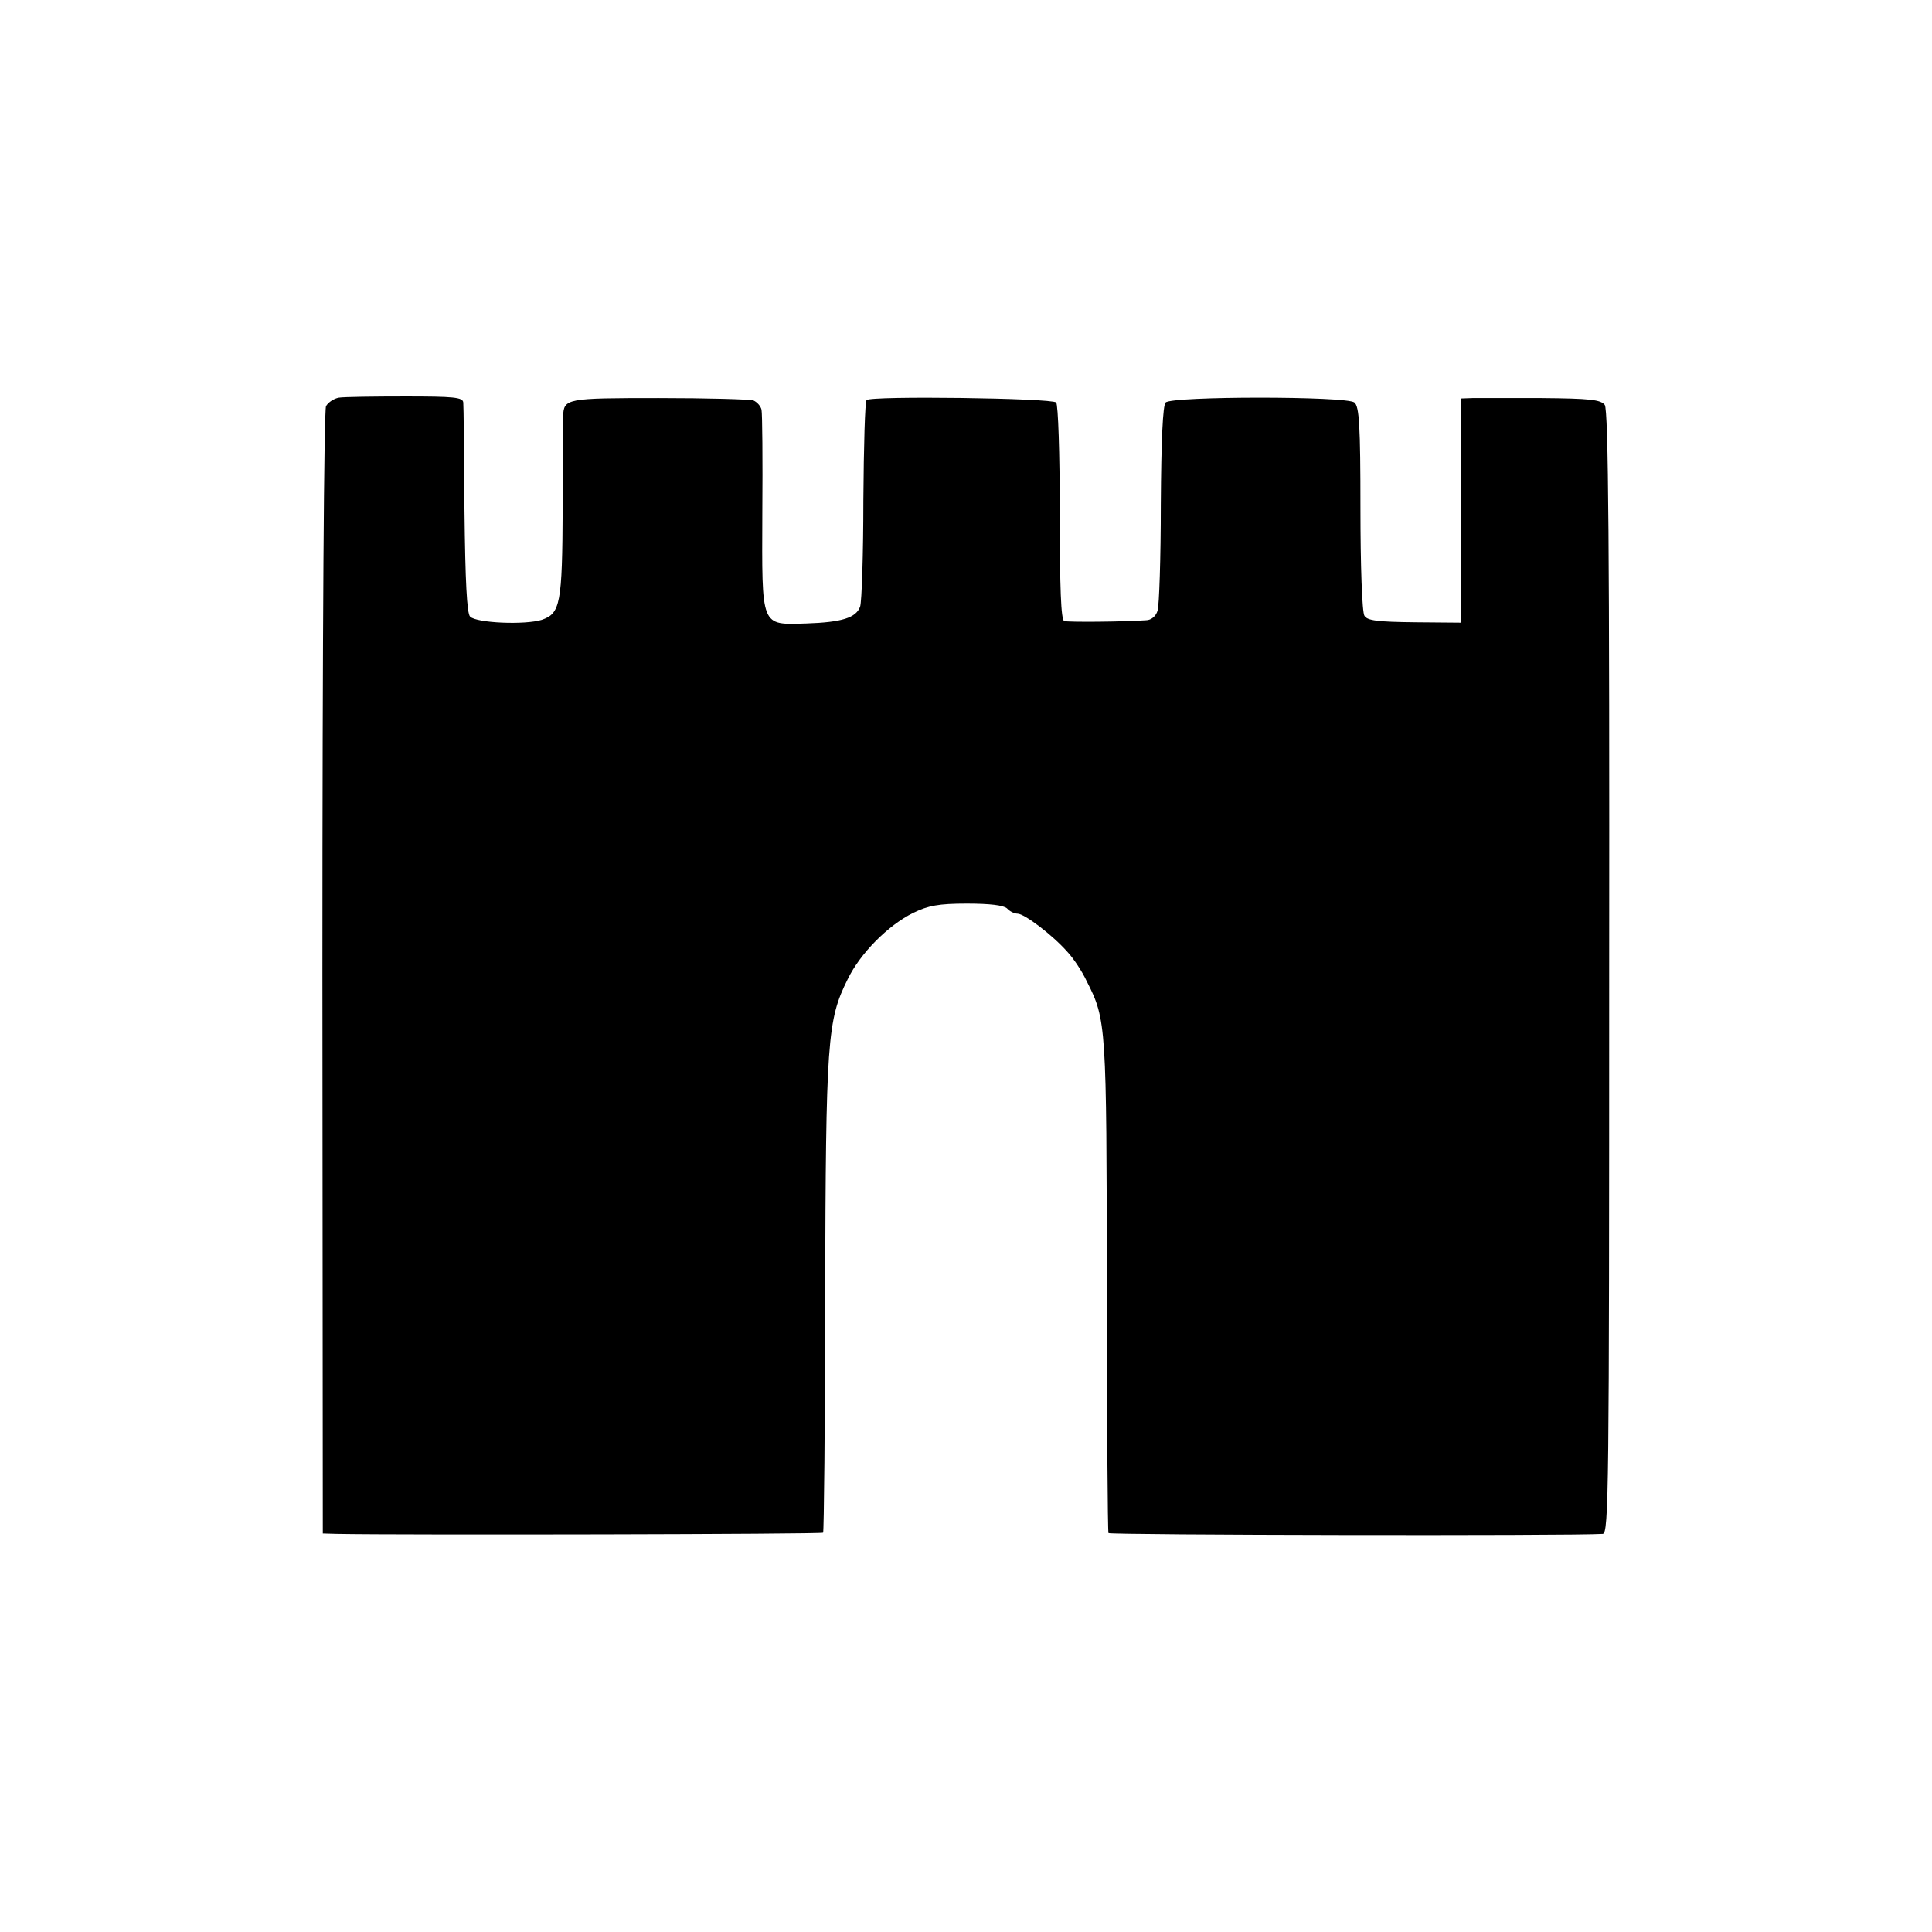 <?xml version="1.0" standalone="no"?>
<!DOCTYPE svg PUBLIC "-//W3C//DTD SVG 20010904//EN"
 "http://www.w3.org/TR/2001/REC-SVG-20010904/DTD/svg10.dtd">
<svg version="1.0" xmlns="http://www.w3.org/2000/svg"
 width="480pt" height="480pt" viewBox="0 0 480 480"
 preserveAspectRatio="xMidYMid meet">
<g transform="translate(0,480) scale(0.1,-0.1)"
fill="#000000" stroke="none">
<path d="M842 3812 c-12 -2 -26 -11 -32 -21 -5 -11 -9 -549 -9 -1409 l1 -1392
36 -1 c159 -3 1204 -1 1207 3 2 2 5 267 5 590 2 634 5 683 56 785 31 64 100
134 163 165 37 18 63 23 133 23 57 0 91 -4 100 -12 6 -7 18 -13 26 -13 17 0
87 -53 124 -95 15 -16 37 -49 48 -73 49 -96 49 -109 50 -755 0 -335 2 -612 4
-616 3 -5 1151 -7 1228 -2 15 1 16 107 16 1395 1 1058 -2 1398 -11 1410 -10
13 -37 16 -157 17 -80 0 -157 0 -172 0 l-28 -1 0 -278 0 -279 -115 1 c-91 1
-118 4 -125 16 -6 8 -10 126 -10 266 0 208 -3 254 -15 264 -19 16 -453 16
-469 0 -7 -7 -11 -93 -12 -253 0 -133 -4 -252 -8 -264 -4 -14 -16 -24 -29 -24
-57 -4 -193 -5 -203 -2 -8 3 -11 81 -11 269 0 147 -4 269 -9 274 -11 11 -461
17 -471 6 -4 -3 -7 -115 -8 -249 0 -133 -4 -252 -8 -264 -10 -28 -45 -39 -134
-42 -114 -3 -110 -13 -109 275 1 131 0 247 -2 256 -2 9 -11 19 -20 23 -9 3
-115 6 -236 6 -231 0 -235 -1 -237 -46 0 -11 -1 -112 -1 -225 -1 -242 -6 -264
-52 -280 -42 -13 -162 -8 -178 8 -8 8 -12 87 -14 264 -1 139 -2 260 -3 268 -1
13 -24 15 -143 15 -79 0 -153 -1 -166 -3z"/>
</g>
</svg>
